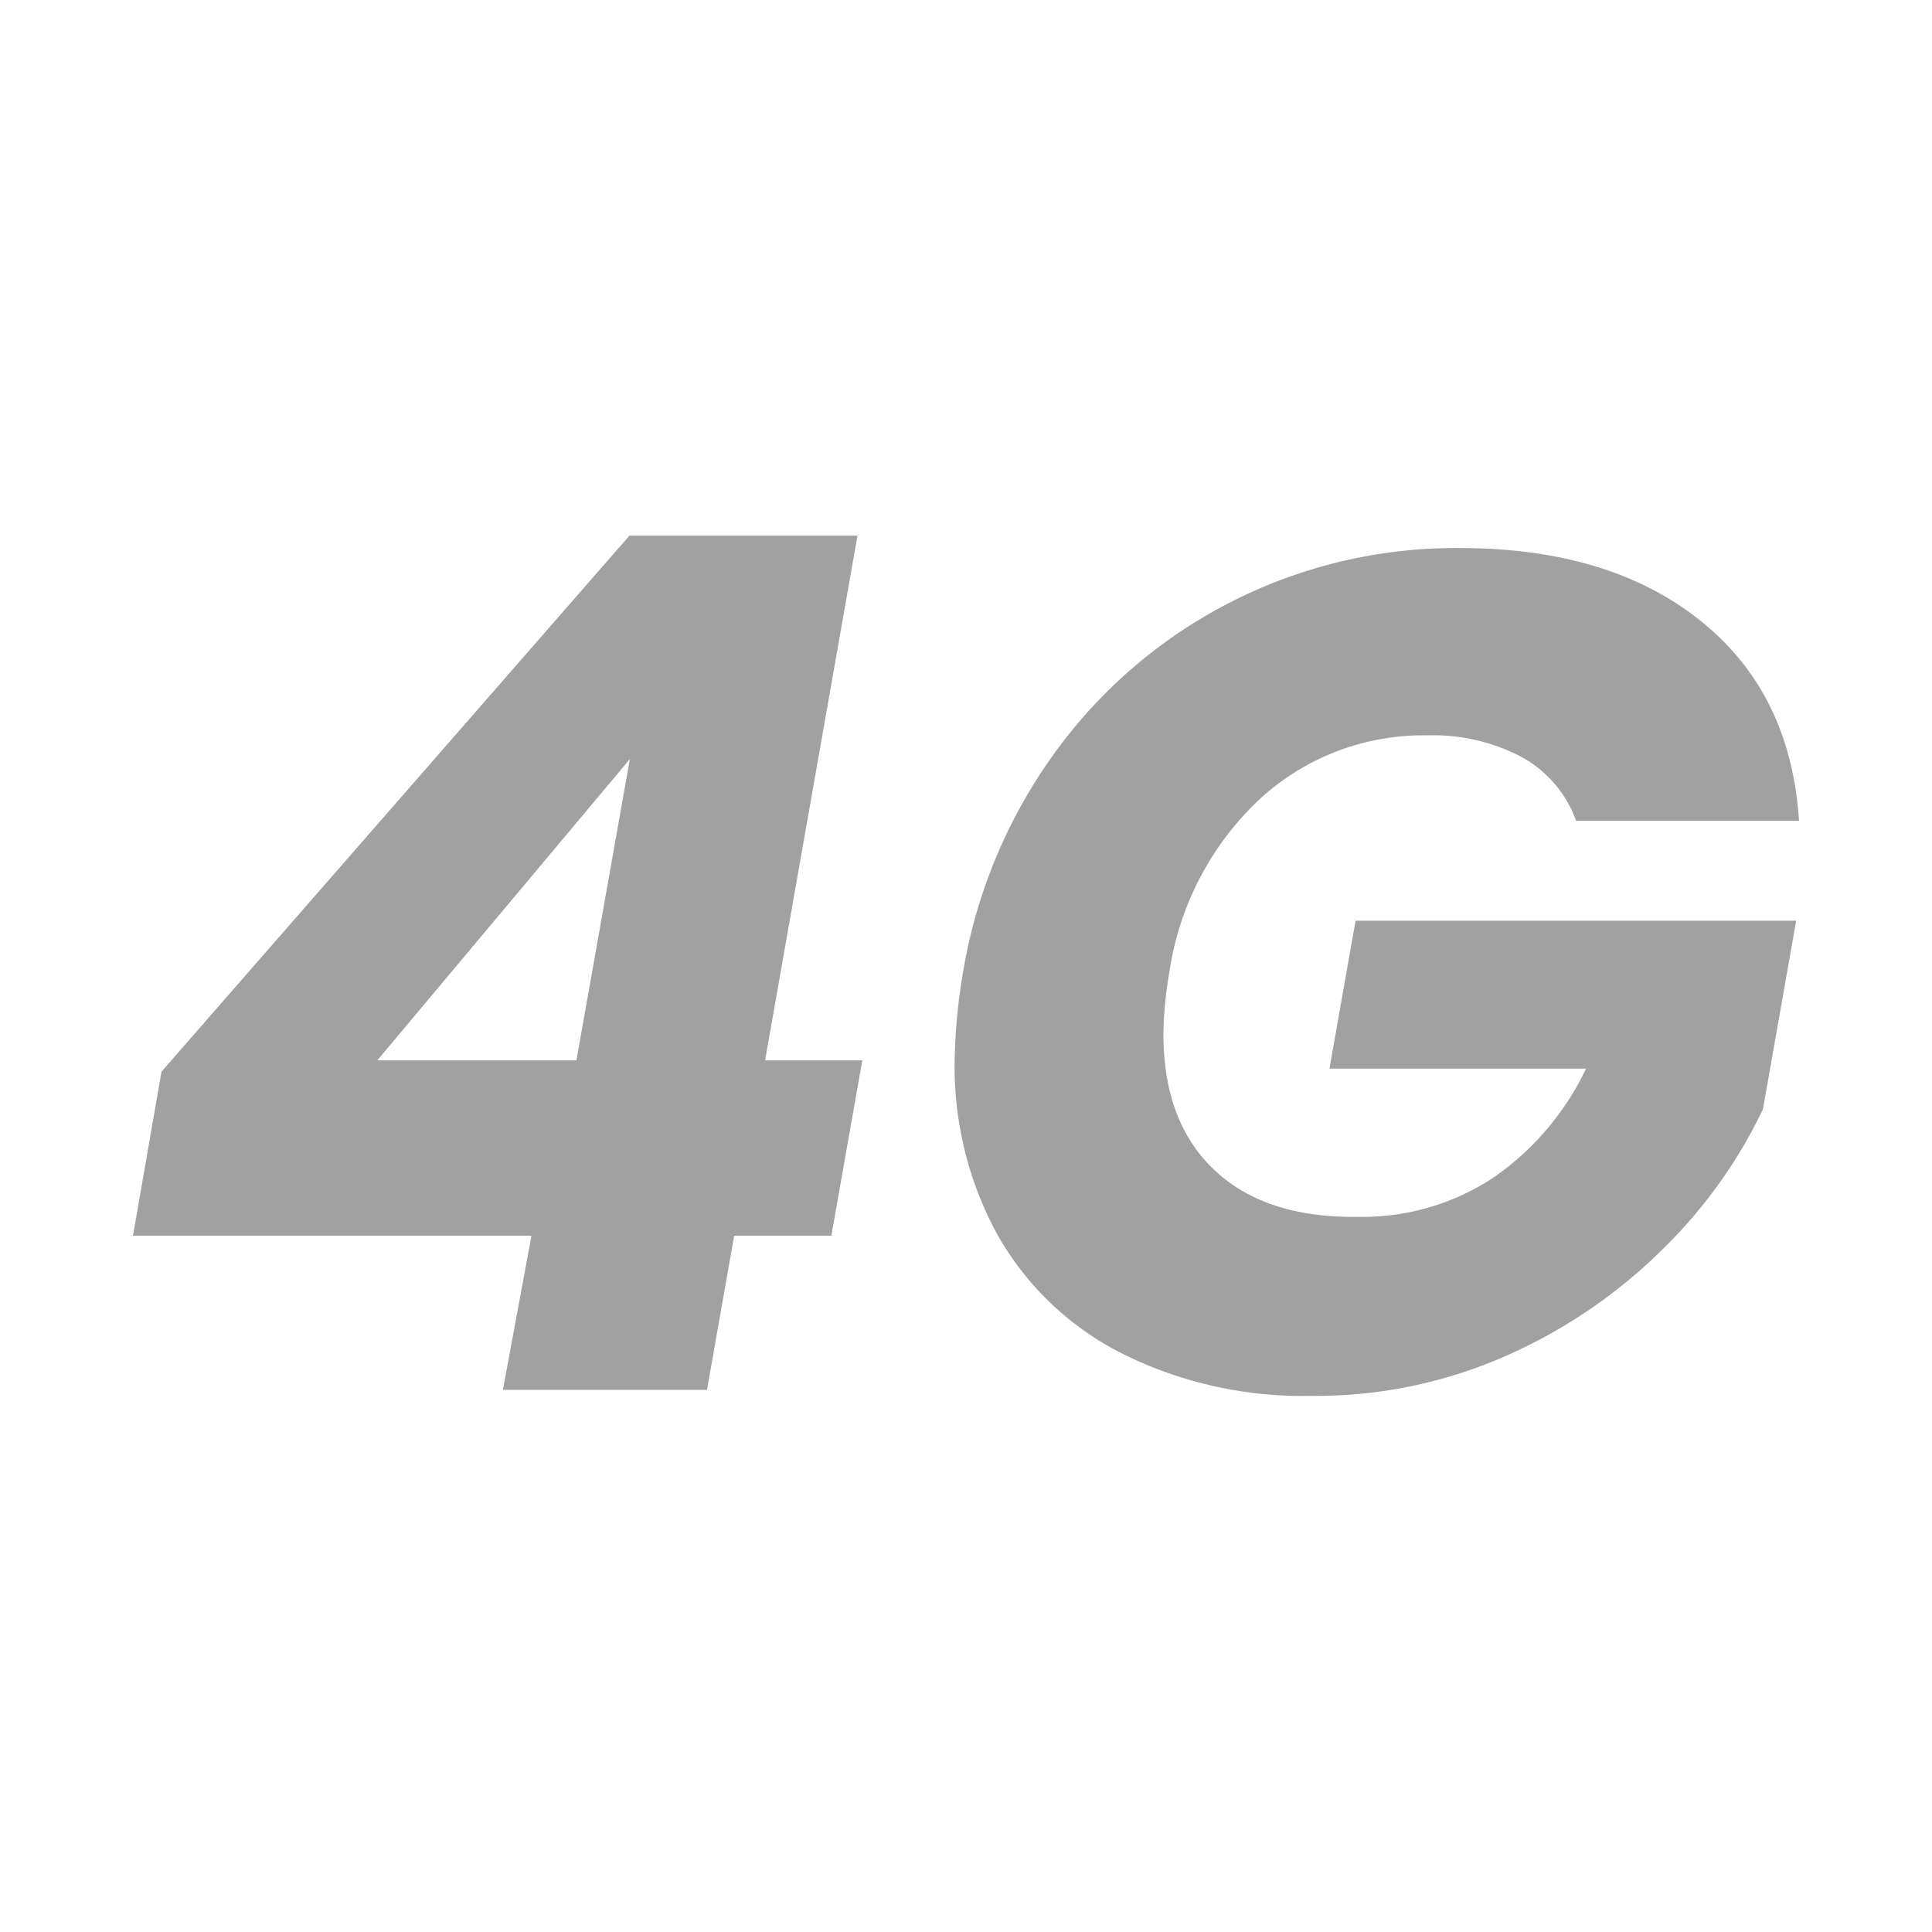 <svg id="Layer_1" data-name="Layer 1" xmlns="http://www.w3.org/2000/svg" viewBox="0 0 128 128"><defs><style>.cls-1{fill:#a1a1a1;}</style></defs><path class="cls-1" d="M8.81,81.87,10.7,71l31-35.51H56.81L50.69,70.25h6.44L55.08,81.87H48.64l-1.8,10.21H33.32l1.89-10.21ZM41.73,50.29,25,70.25H38.19Z"/><path class="cls-1" d="M69.89,49.86A32.78,32.78,0,0,1,96.72,36.31q9.9,0,15.91,4.79t6.56,13.28H104.42a7.84,7.84,0,0,0-3.58-4.21,12.52,12.52,0,0,0-6.24-1.45A16,16,0,0,0,83.4,53a19.64,19.64,0,0,0-5.93,11.43,25.57,25.57,0,0,0-.39,4.09q0,5.81,3.38,9T90,80.62a15.73,15.73,0,0,0,8.88-2.56,18.29,18.29,0,0,0,6.2-7.26h-17L89.81,61H119l-2.2,12.49a32.67,32.67,0,0,1-6.72,9.35,34.47,34.47,0,0,1-10.33,7A31.17,31.17,0,0,1,86.9,92.48a26.85,26.85,0,0,1-12.53-2.79,19.67,19.67,0,0,1-8.25-7.82,23.22,23.22,0,0,1-2.87-11.7,38.77,38.77,0,0,1,.55-5.74A34.34,34.34,0,0,1,69.89,49.86Z"/></svg>
